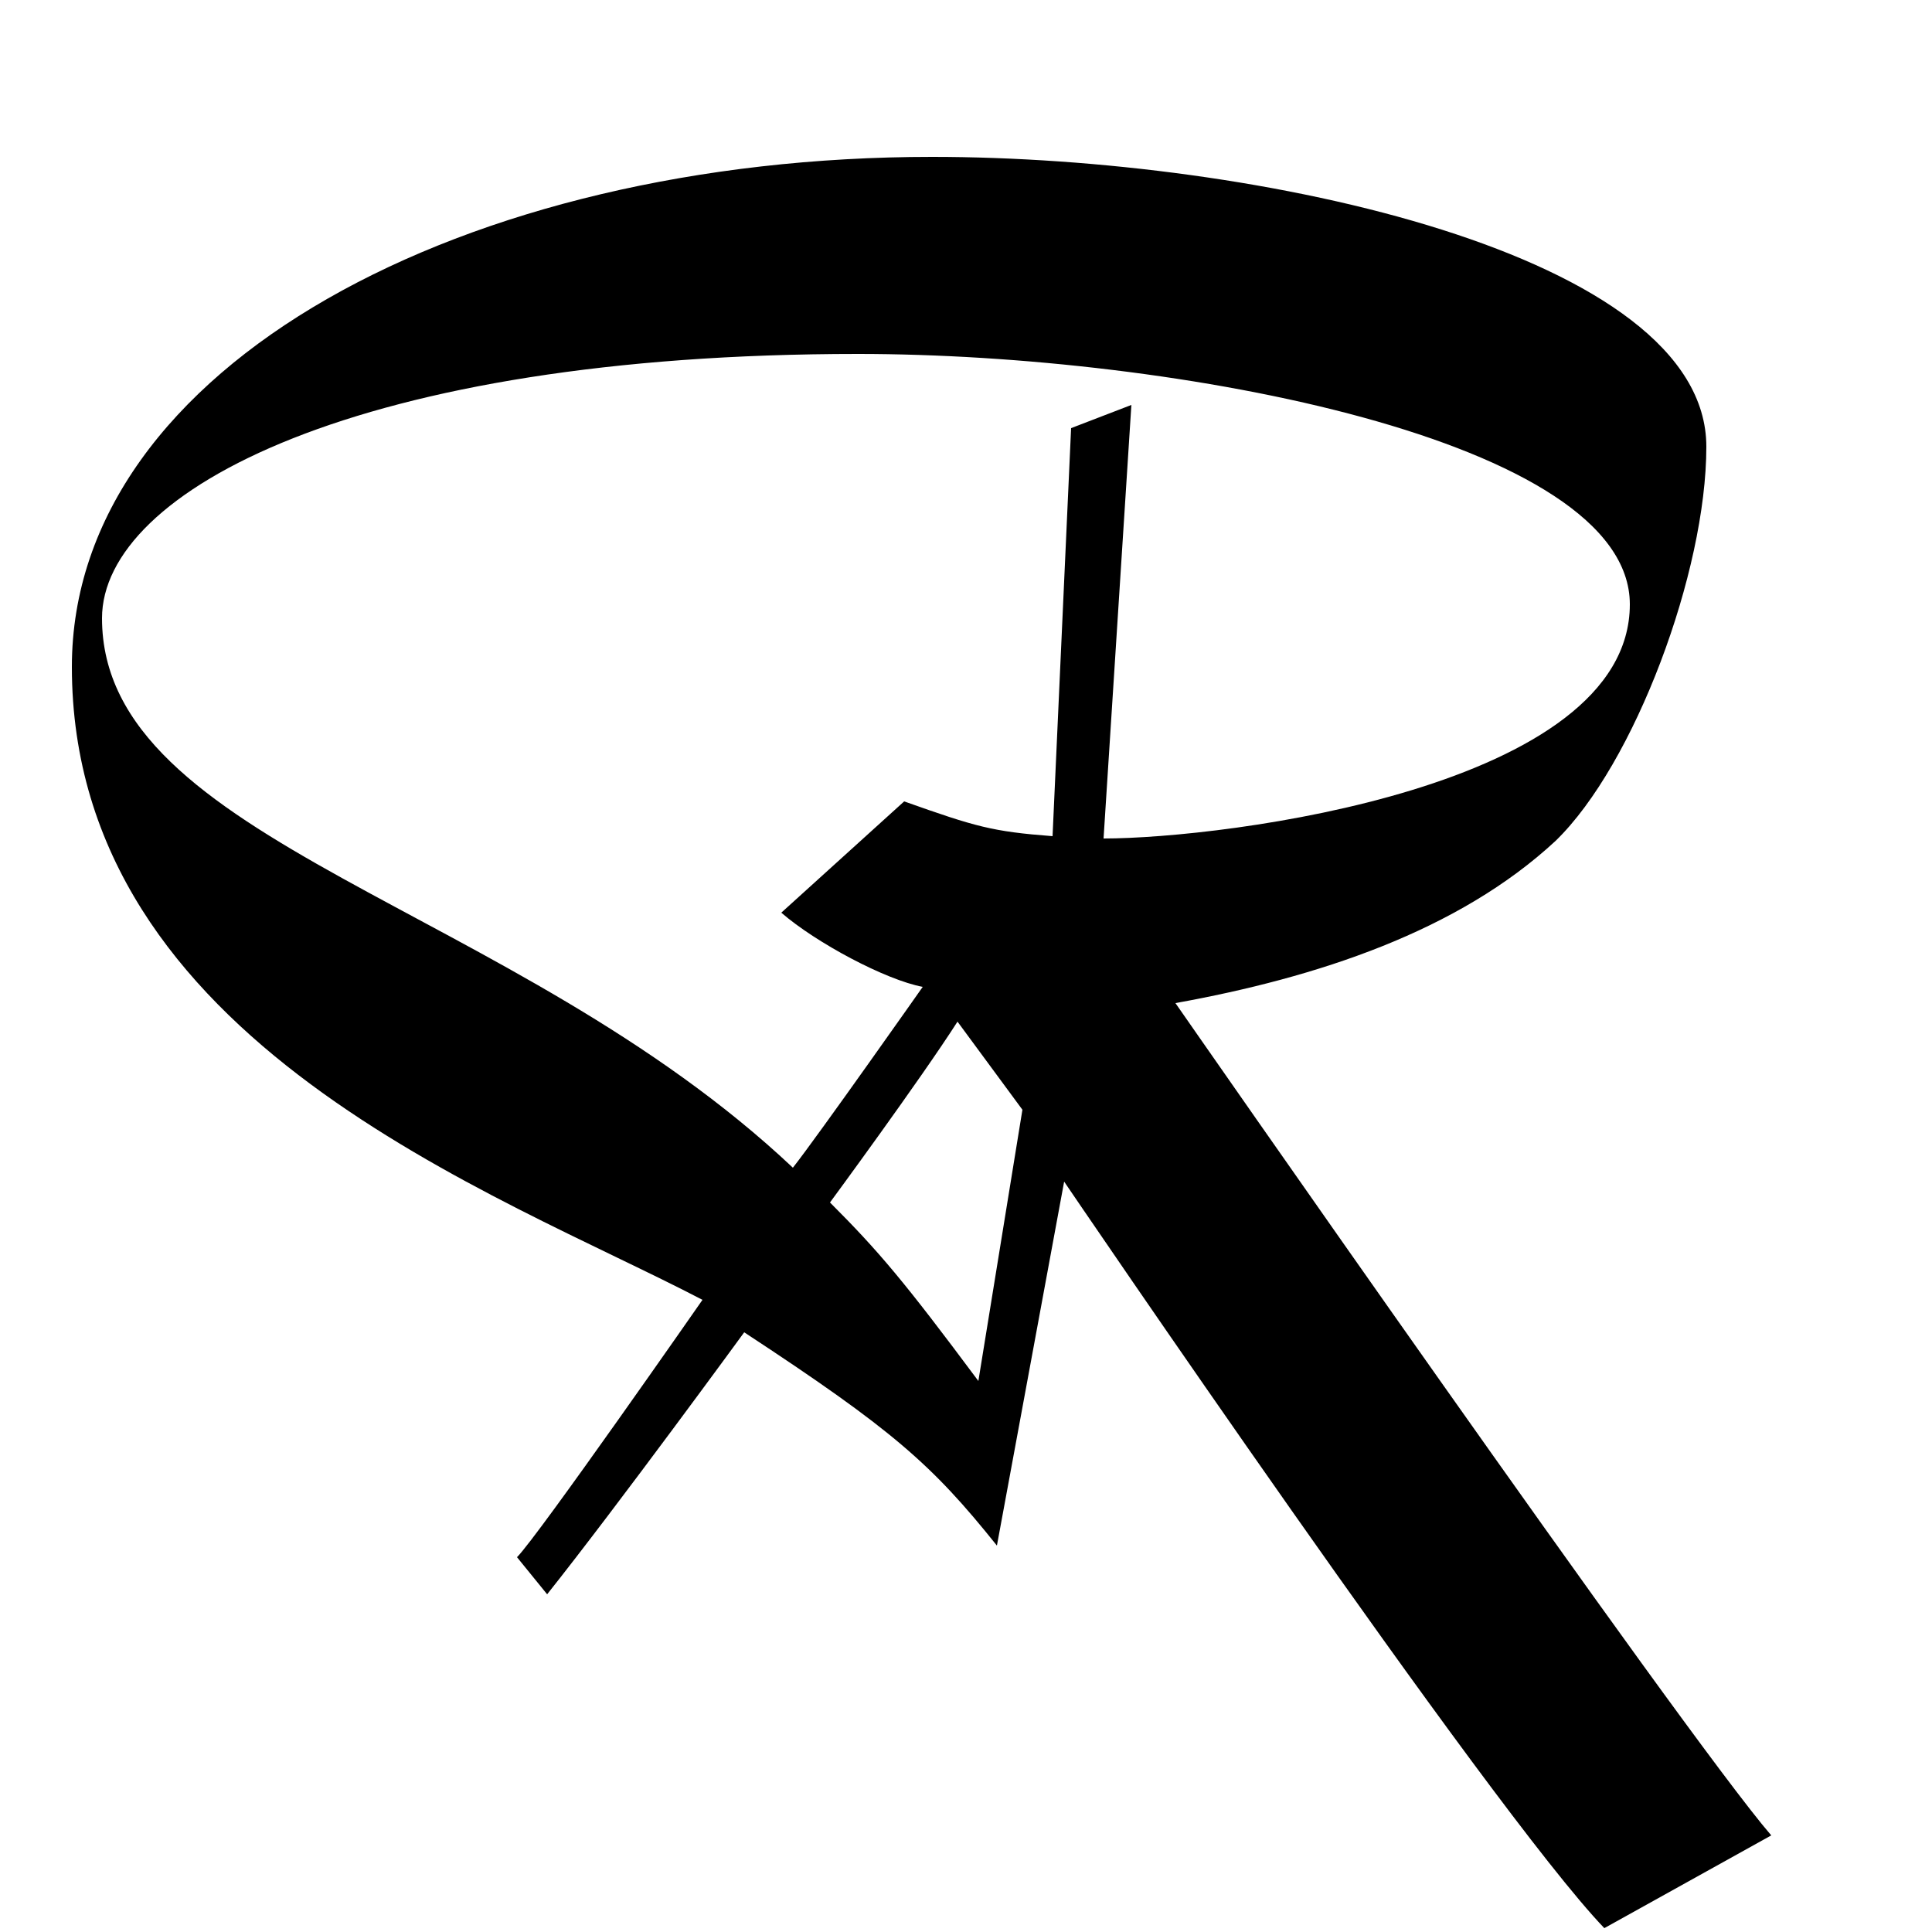 <svg width="10" height="10" viewBox="0 0 10 10" fill="none" xmlns="http://www.w3.org/2000/svg">
<path d="M6.084 5.192C6.084 5.192 8.712 8.972 9.168 9.5L8.304 9.98C7.716 9.368 5.508 6.116 5.508 6.116L5.16 8C4.824 7.58 4.62 7.4 3.852 6.896C3.852 6.896 3.204 7.784 2.832 8.252L2.676 8.06C2.784 7.952 3.636 6.728 3.636 6.728C2.58 6.176 0.372 5.396 0.372 3.452C0.372 1.892 2.412 0.812 4.824 0.812C6.516 0.812 8.832 1.316 8.832 2.312C8.832 2.96 8.46 3.956 8.052 4.352C7.548 4.82 6.816 5.06 6.084 5.192ZM8.436 3.128C8.436 2.276 6.084 1.832 4.44 1.832C1.86 1.832 0.528 2.54 0.528 3.2C0.528 4.364 2.652 4.676 4.104 6.044C4.236 5.876 4.776 5.108 4.776 5.108C4.584 5.072 4.224 4.88 4.044 4.724L4.68 4.148C5.052 4.28 5.136 4.304 5.448 4.328L5.544 2.216L5.856 2.096L5.712 4.34C6.336 4.34 8.436 4.076 8.436 3.128ZM4.296 6.224C4.548 6.476 4.68 6.632 5.064 7.148L5.292 5.744L4.956 5.288C4.764 5.588 4.296 6.224 4.296 6.224Z" fill="black"/>
</svg>
